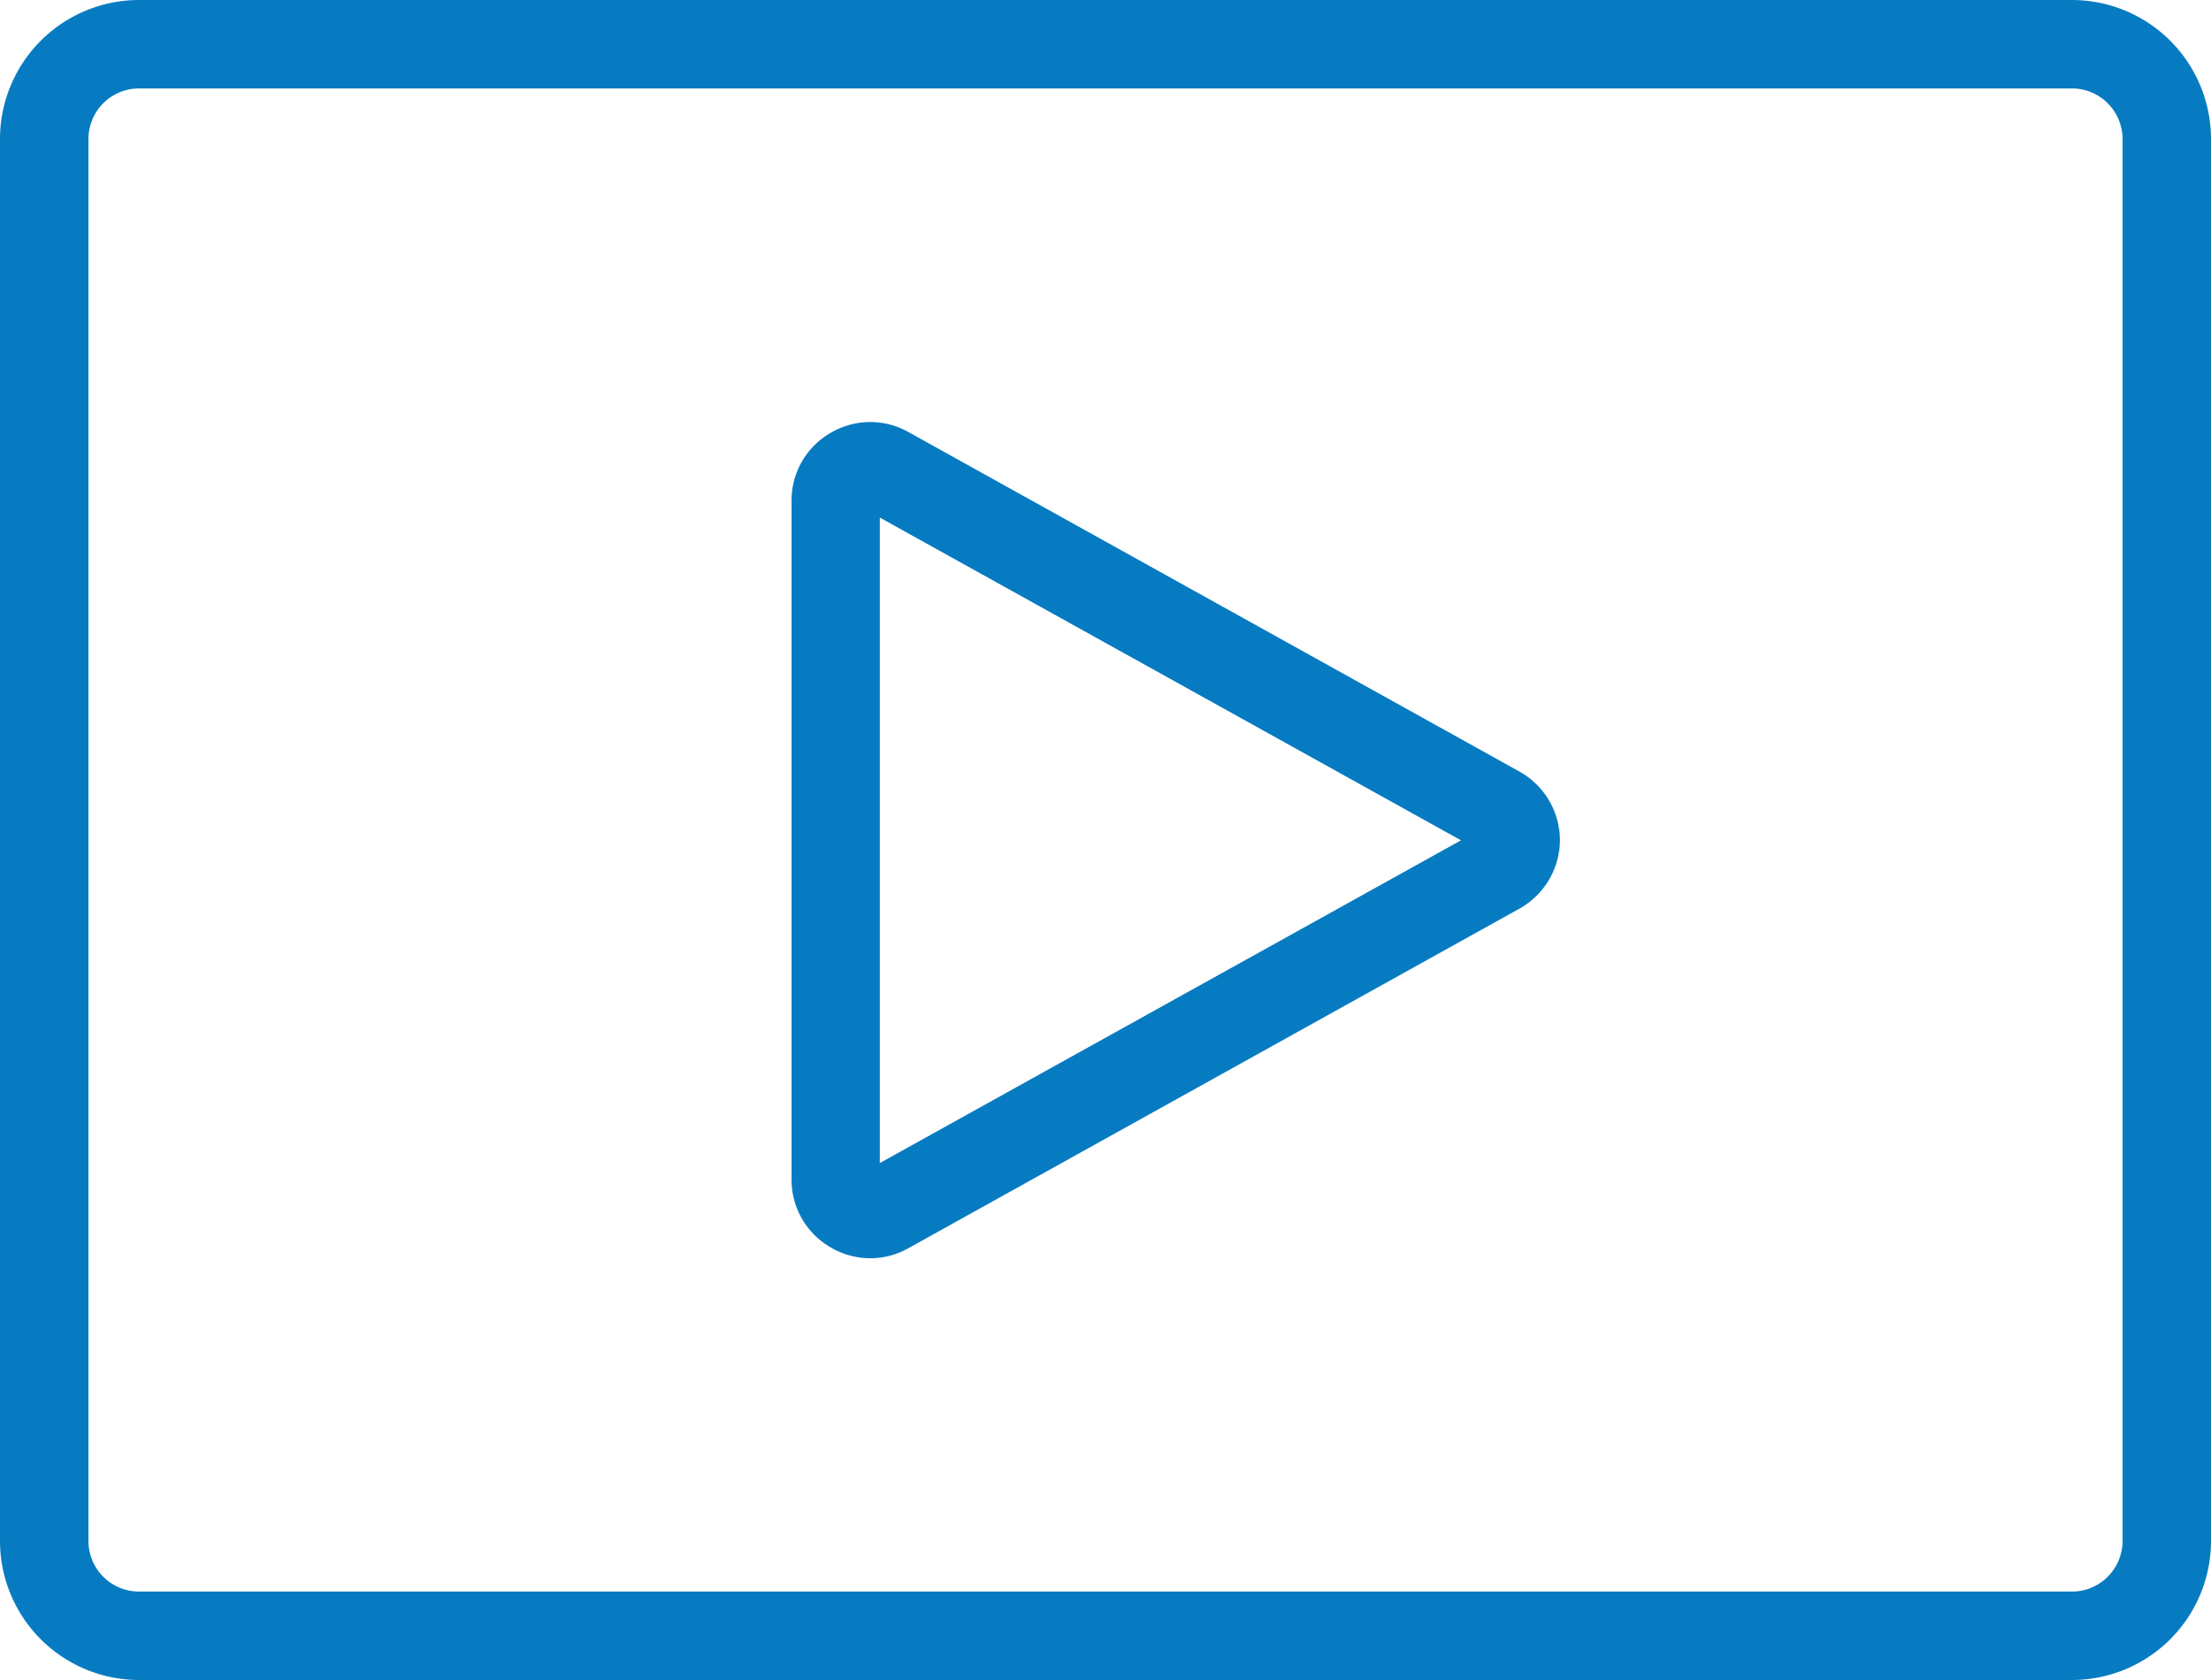 <svg xmlns="http://www.w3.org/2000/svg" width="28" height="21.28" viewBox="0 0 28 21.28"><defs><style>.a{fill:#067bc2;}</style></defs><g transform="translate(-3.5 23.5)"><path class="a" d="M29.739-23.5H5.261A1.762,1.762,0,0,0,3.5-21.739V-3.981A1.762,1.762,0,0,0,5.261-2.22H29.739A1.762,1.762,0,0,0,31.5-3.981V-21.739A1.762,1.762,0,0,0,29.739-23.5ZM30.38-3.981a.642.642,0,0,1-.641.641H5.261a.642.642,0,0,1-.641-.641V-21.739a.642.642,0,0,1,.641-.641H29.739a.642.642,0,0,1,.641.641Z" transform="translate(0 0)"/><path class="a" d="M21.668-14.3l-7.737-4.3a.985.985,0,0,0-.989.012.986.986,0,0,0-.492.859v8.595a.986.986,0,0,0,.492.859.991.991,0,0,0,.505.14.986.986,0,0,0,.484-.128l7.736-4.3a1,1,0,0,0,.514-.871A1,1,0,0,0,21.668-14.3Zm-8.1,4.959v-8.176l7.36,4.088Z" transform="translate(1.074 0.573)"/></g></svg>
